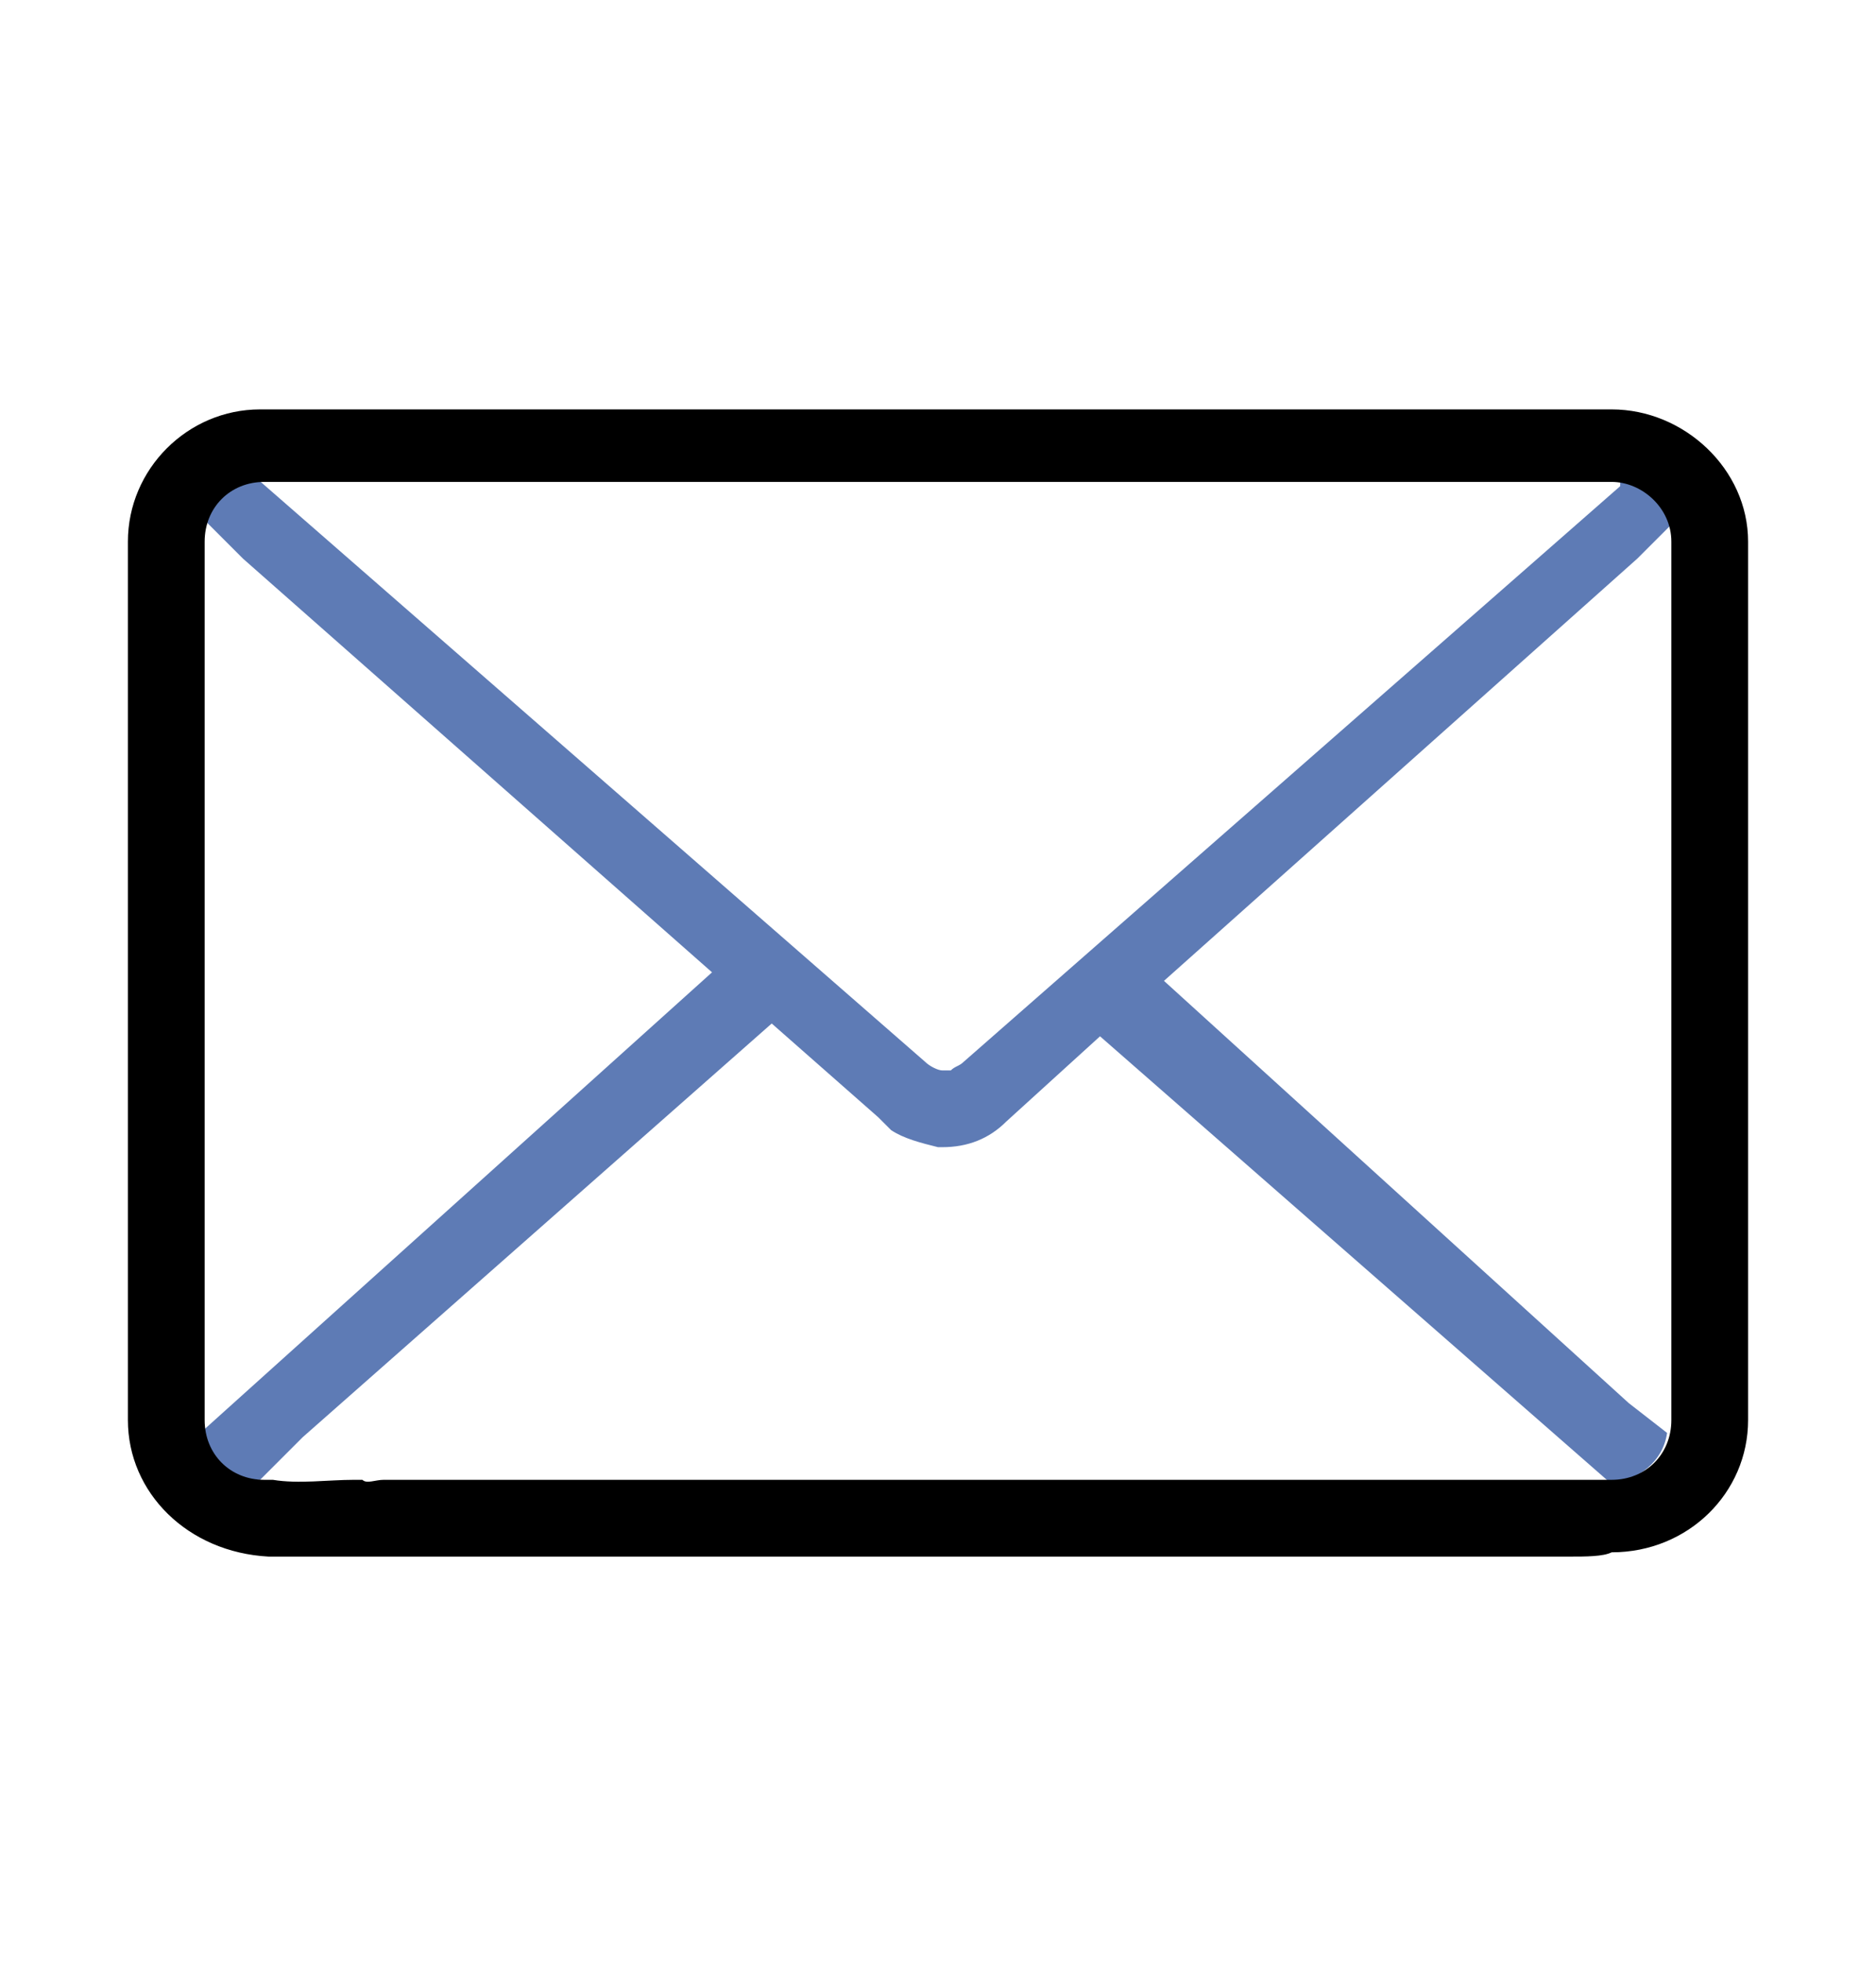 <?xml version="1.0" encoding="utf-8"?>
<!-- Generator: Adobe Illustrator 18.0.0, SVG Export Plug-In . SVG Version: 6.00 Build 0)  -->
<!DOCTYPE svg PUBLIC "-//W3C//DTD SVG 1.1//EN" "http://www.w3.org/Graphics/SVG/1.1/DTD/svg11.dtd">
<svg version="1.1" xmlns="http://www.w3.org/2000/svg" xmlns:xlink="http://www.w3.org/1999/xlink" x="0px" y="0px"
	 viewBox="0 0 44 46" enable-background="new 0 0 44 46" xml:space="preserve">
<g id="图层_1">
	<g>
		<path d="M16.7,22.8"/>
		<path fill="#5E7BB5" d="M39.2,12.3c-0.2-0.6-0.6-1-1.2-1l0,0.1L22.6,24.9l0,0c-0.1,0.1-0.2,0.1-0.3,0.2c0,0,0,0-0.1,0
			c0,0,0,0-0.1,0c-0.1,0-0.3-0.1-0.4-0.2l0,0L6,11.2c-0.6,0.1-1.1,0.5-1.2,1l0.9,0.9l11,9.7l-12,10.8c0.2,0.6,0.7,1.1,1.4,1.1h0l1-1
			L18.1,24l2.5,2.2c0.1,0.1,0.2,0.2,0.3,0.3c0.3,0.2,0.7,0.3,1.1,0.4c0,0,0.1,0,0.1,0c0.6,0,1.1-0.2,1.5-0.6c0,0,0,0,0,0l0,0
			c0,0,0,0,0,0l2.2-2l12,10.5c0.6-0.1,1.2-0.5,1.3-1.2l-0.9-0.7L27.3,23l11.1-9.9L39.2,12.3z"/>
		<path d="M36.8,36.5c-0.4,0-0.8,0-1,0l-0.1,0H9c-0.1,0-0.3,0-0.5,0l-0.1,0c-0.7,0-1.5,0-2,0l-0.1,0C4.4,36.4,3,35,3,33.3V12.7
			c0-1.7,1.4-3.1,3.1-3.1h31.7c1.7,0,3.2,1.4,3.2,3.1v20.6c0,1.7-1.4,3.1-3.2,3.1C37.6,36.5,37.2,36.5,36.8,36.5z M9,34.7l26.9,0
			c0.2,0,0.6,0,0.9,0h0c0.4,0,0.7,0,0.9,0l0.1,0c0.8,0,1.4-0.6,1.4-1.4V12.7c0-0.8-0.7-1.4-1.4-1.4H6.2c-0.8,0-1.4,0.6-1.4,1.4v20.6
			c0,0.8,0.6,1.4,1.4,1.4h0.2c0.6,0.1,1.3,0,1.9,0l0.2,0C8.6,34.8,8.8,34.7,9,34.7z"/>
		<path d="M16.7,22.8"/>
	</g>
</g>
<g id="图层_2" display="none">
	<g display="inline">
		<path d="M22,44.2c-0.7,0-1.4-0.4-1.8-0.9L8.3,25.5C6.8,23,6,20.2,6,17.4C6,8.8,13.2,1.8,22,1.8s16,7,16,15.6
			c0,2.8-0.8,5.6-2.3,8.1l-12,17.9C23.4,43.9,22.7,44.2,22,44.2z M22,3.5c-7.9,0-14.3,6.2-14.3,13.9c0,2.5,0.7,5,2.1,7.2l11.9,17.8
			c0.2,0.2,0.5,0.2,0.7,0l11.9-17.9c1.3-2.1,2-4.6,2-7.1C36.3,9.7,29.9,3.5,22,3.5z"/>
		<path fill="none" stroke="#5E7BB5" stroke-width="1.701" stroke-miterlimit="10" d="M22,13.6"/>
		<path fill="#5E7BB5" d="M22,22.9c-3.2,0-5.8-2.6-5.8-5.8s2.6-5.8,5.8-5.8c3.2,0,5.8,2.6,5.8,5.8S25.2,22.9,22,22.9z M22,13.1
			c-2.2,0-4.1,1.8-4.1,4.1s1.8,4.1,4.1,4.1s4.1-1.8,4.1-4.1S24.2,13.1,22,13.1z"/>
	</g>
</g>
<g id="图层_3" display="none">
	<path display="inline" fill="none" stroke="#000000" stroke-width="1.701" stroke-miterlimit="10" d="M9.6,6.4
		C9,6.4,8.4,6.7,7.9,7.1l-3.6,3.6C2.3,12.9,5.6,20.8,14.8,30c6.6,6.6,13.6,11,17.5,11c0.8,0,1.5-0.2,1.9-0.6l3.8-3.8
		c0.7-1,0.6-2.4-0.4-3.2l-5.2-4.2c-0.9-0.8-2.3-0.7-3.1,0.1l-3.4,3.1l-1.1-0.6c-2.7-1.6-4.9-3.3-6.8-5.2c-1.9-1.9-3.6-4.1-5.2-6.7
		l-0.7-1.1l3.2-3.2c0.8-0.8,0.9-2.1,0.2-3l-4.4-5.4C10.7,6.7,10.2,6.4,9.6,6.4z"/>
	<path display="inline" fill="#5E7BB5" d="M23,8.3c-0.5,0-0.9,0.3-0.9,0.9S22.4,10,23,10c3.1,0,5.9,1.2,8.1,3.4
		c2.2,2.2,3.3,5,3.3,8.1c0,0.5,0.3,0.9,0.9,0.9s0.9-0.3,0.9-0.9C36.1,14.2,30.2,8.3,23,8.3z"/>
	<path display="inline" fill="#5E7BB5" d="M23,13.7c-0.5,0-0.9,0.3-0.9,0.9s0.3,0.9,0.9,0.9c3.3,0,6,2.7,6,6c0,0.5,0.3,0.9,0.9,0.9
		s0.9-0.3,0.9-0.9C30.7,17.2,27.2,13.7,23,13.7z"/>
	<path display="inline" d="M23,16"/>
</g>
</svg>

